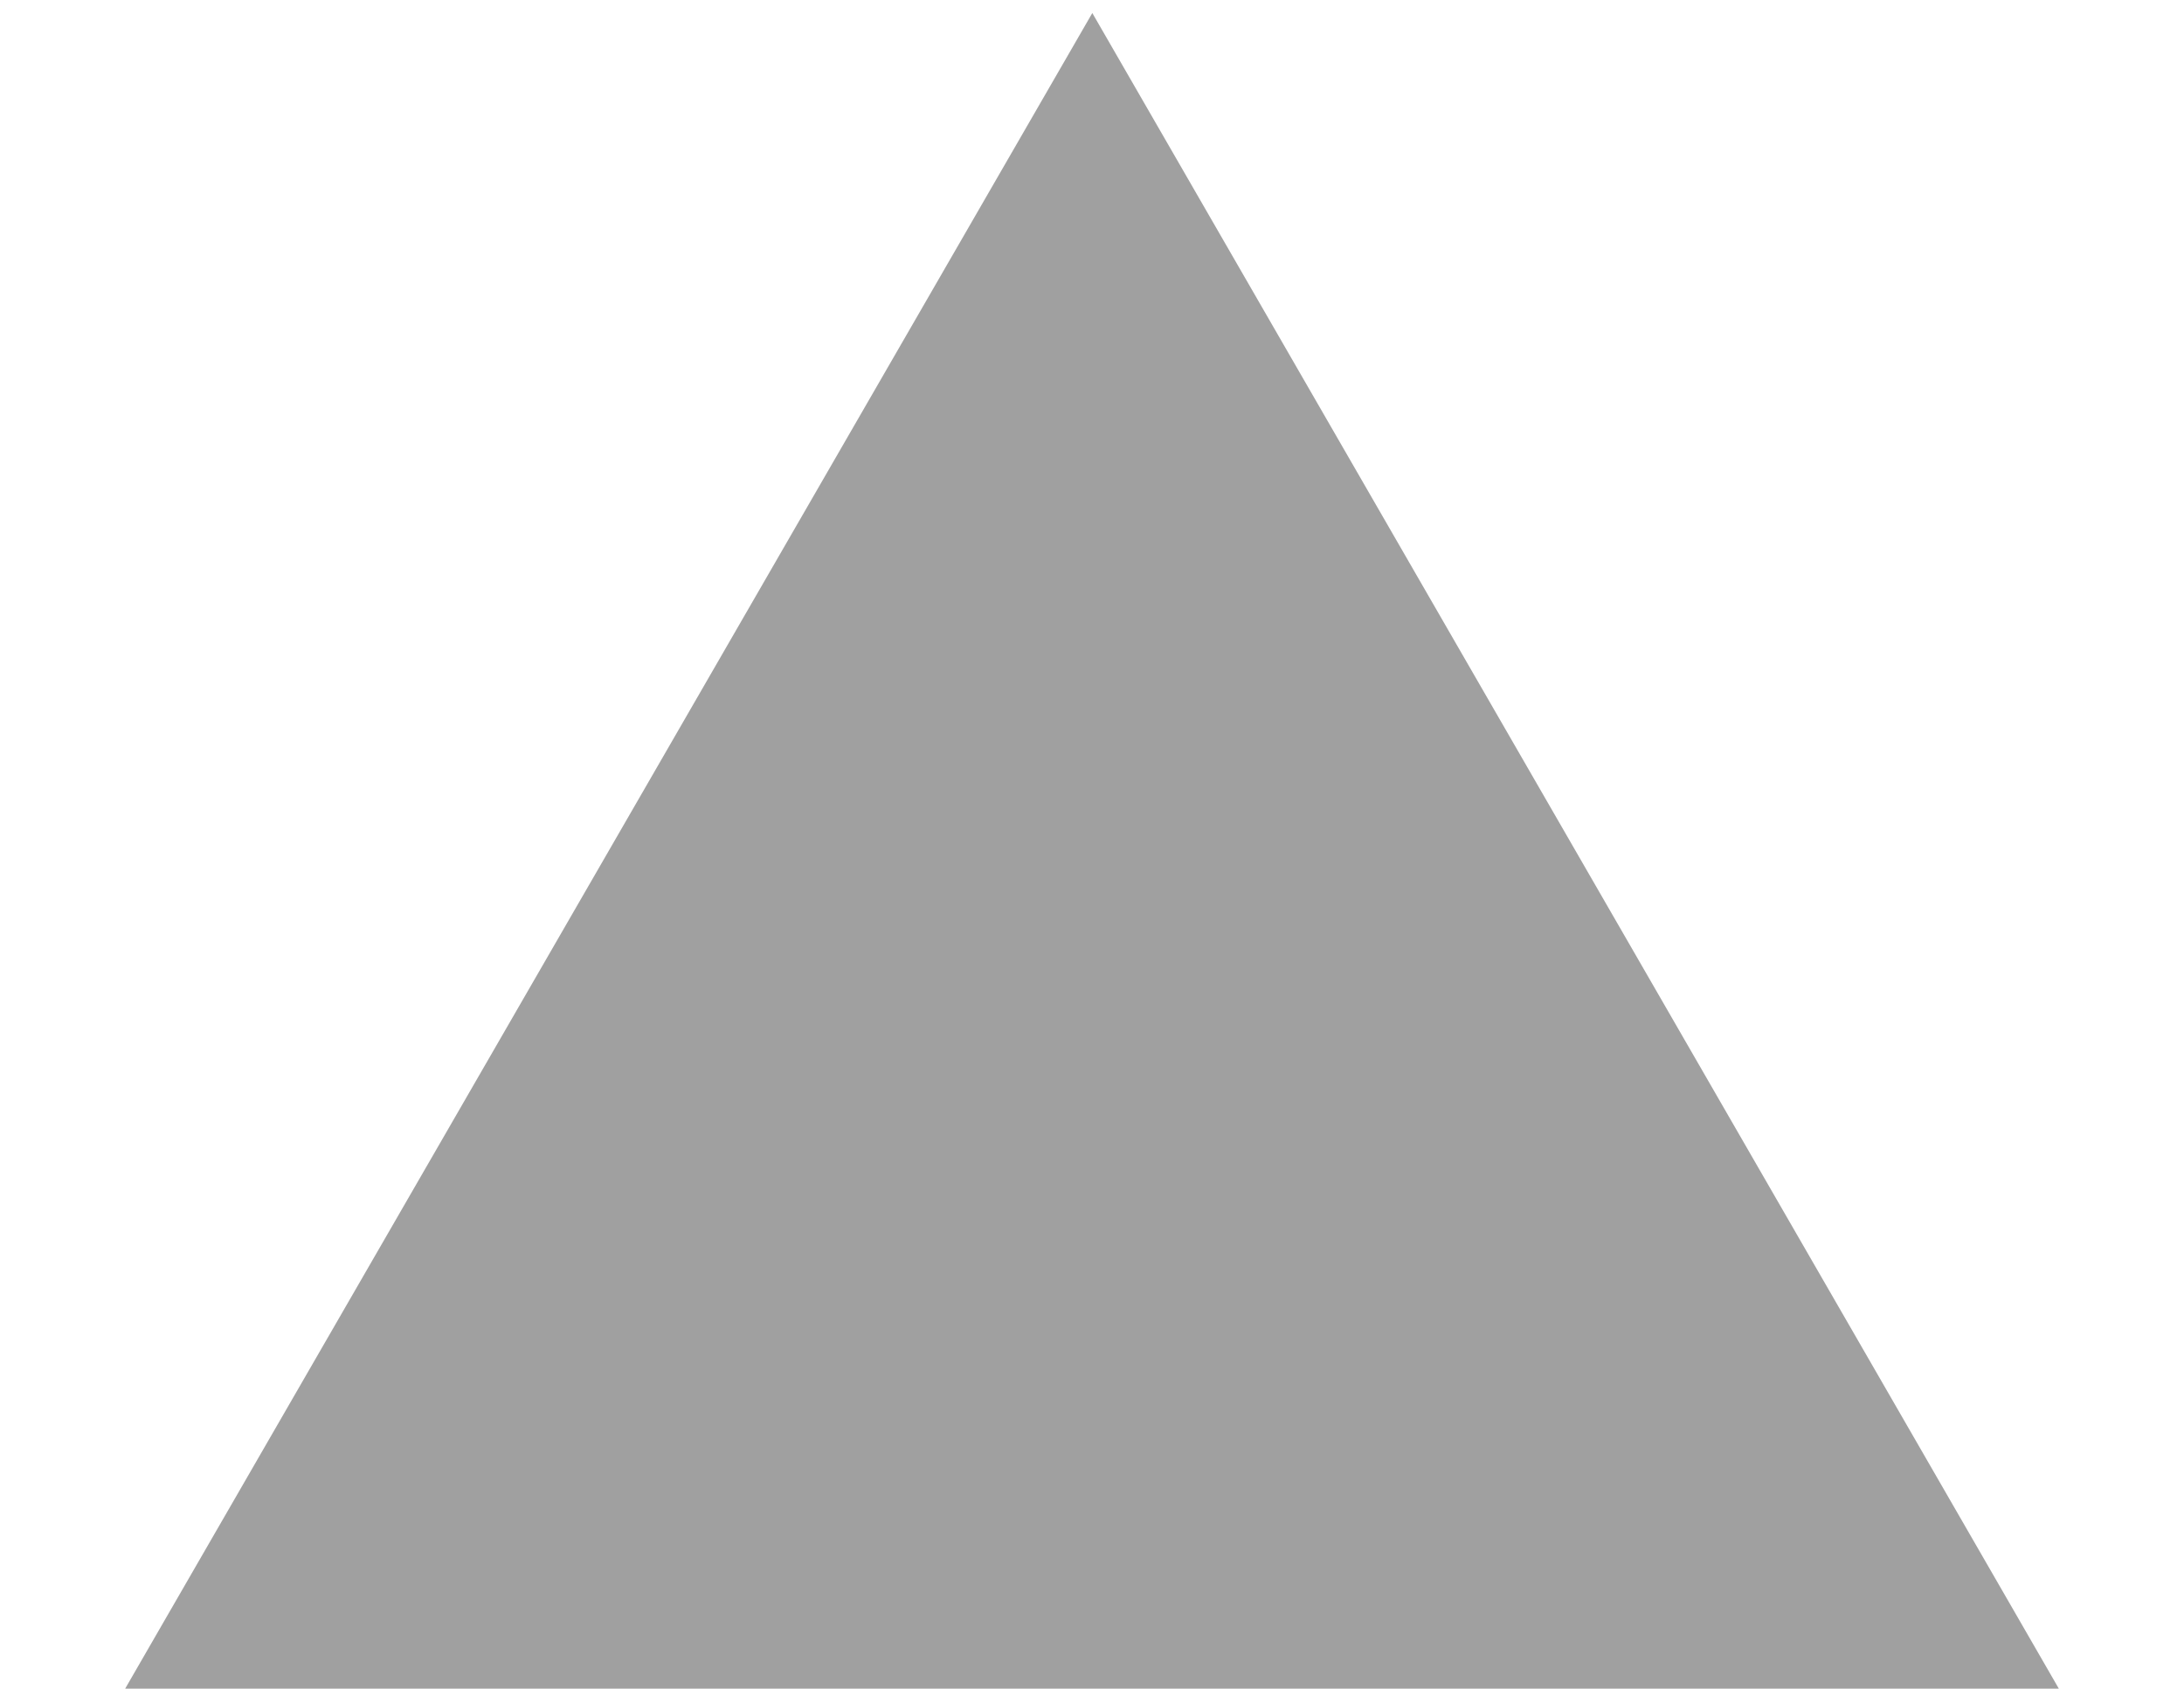 <?xml version="1.0" encoding="utf-8"?>
<!-- Generator: Adobe Illustrator 21.0.0, SVG Export Plug-In . SVG Version: 6.00 Build 0)  -->
<svg version="1.1" id="Capa_1" xmlns="http://www.w3.org/2000/svg" xmlns:xlink="http://www.w3.org/1999/xlink" x="0px" y="0px"
	 viewBox="0 0 352.5 272.5" style="enable-background:new 0 0 352.5 272.5;" xml:space="preserve">
<style type="text/css">
	.st0{fill:#A0A0A0;}
</style>
<polygon class="st0" points="176.3,2.1 20.2,272.5 332.3,272.5 "/>
</svg>
